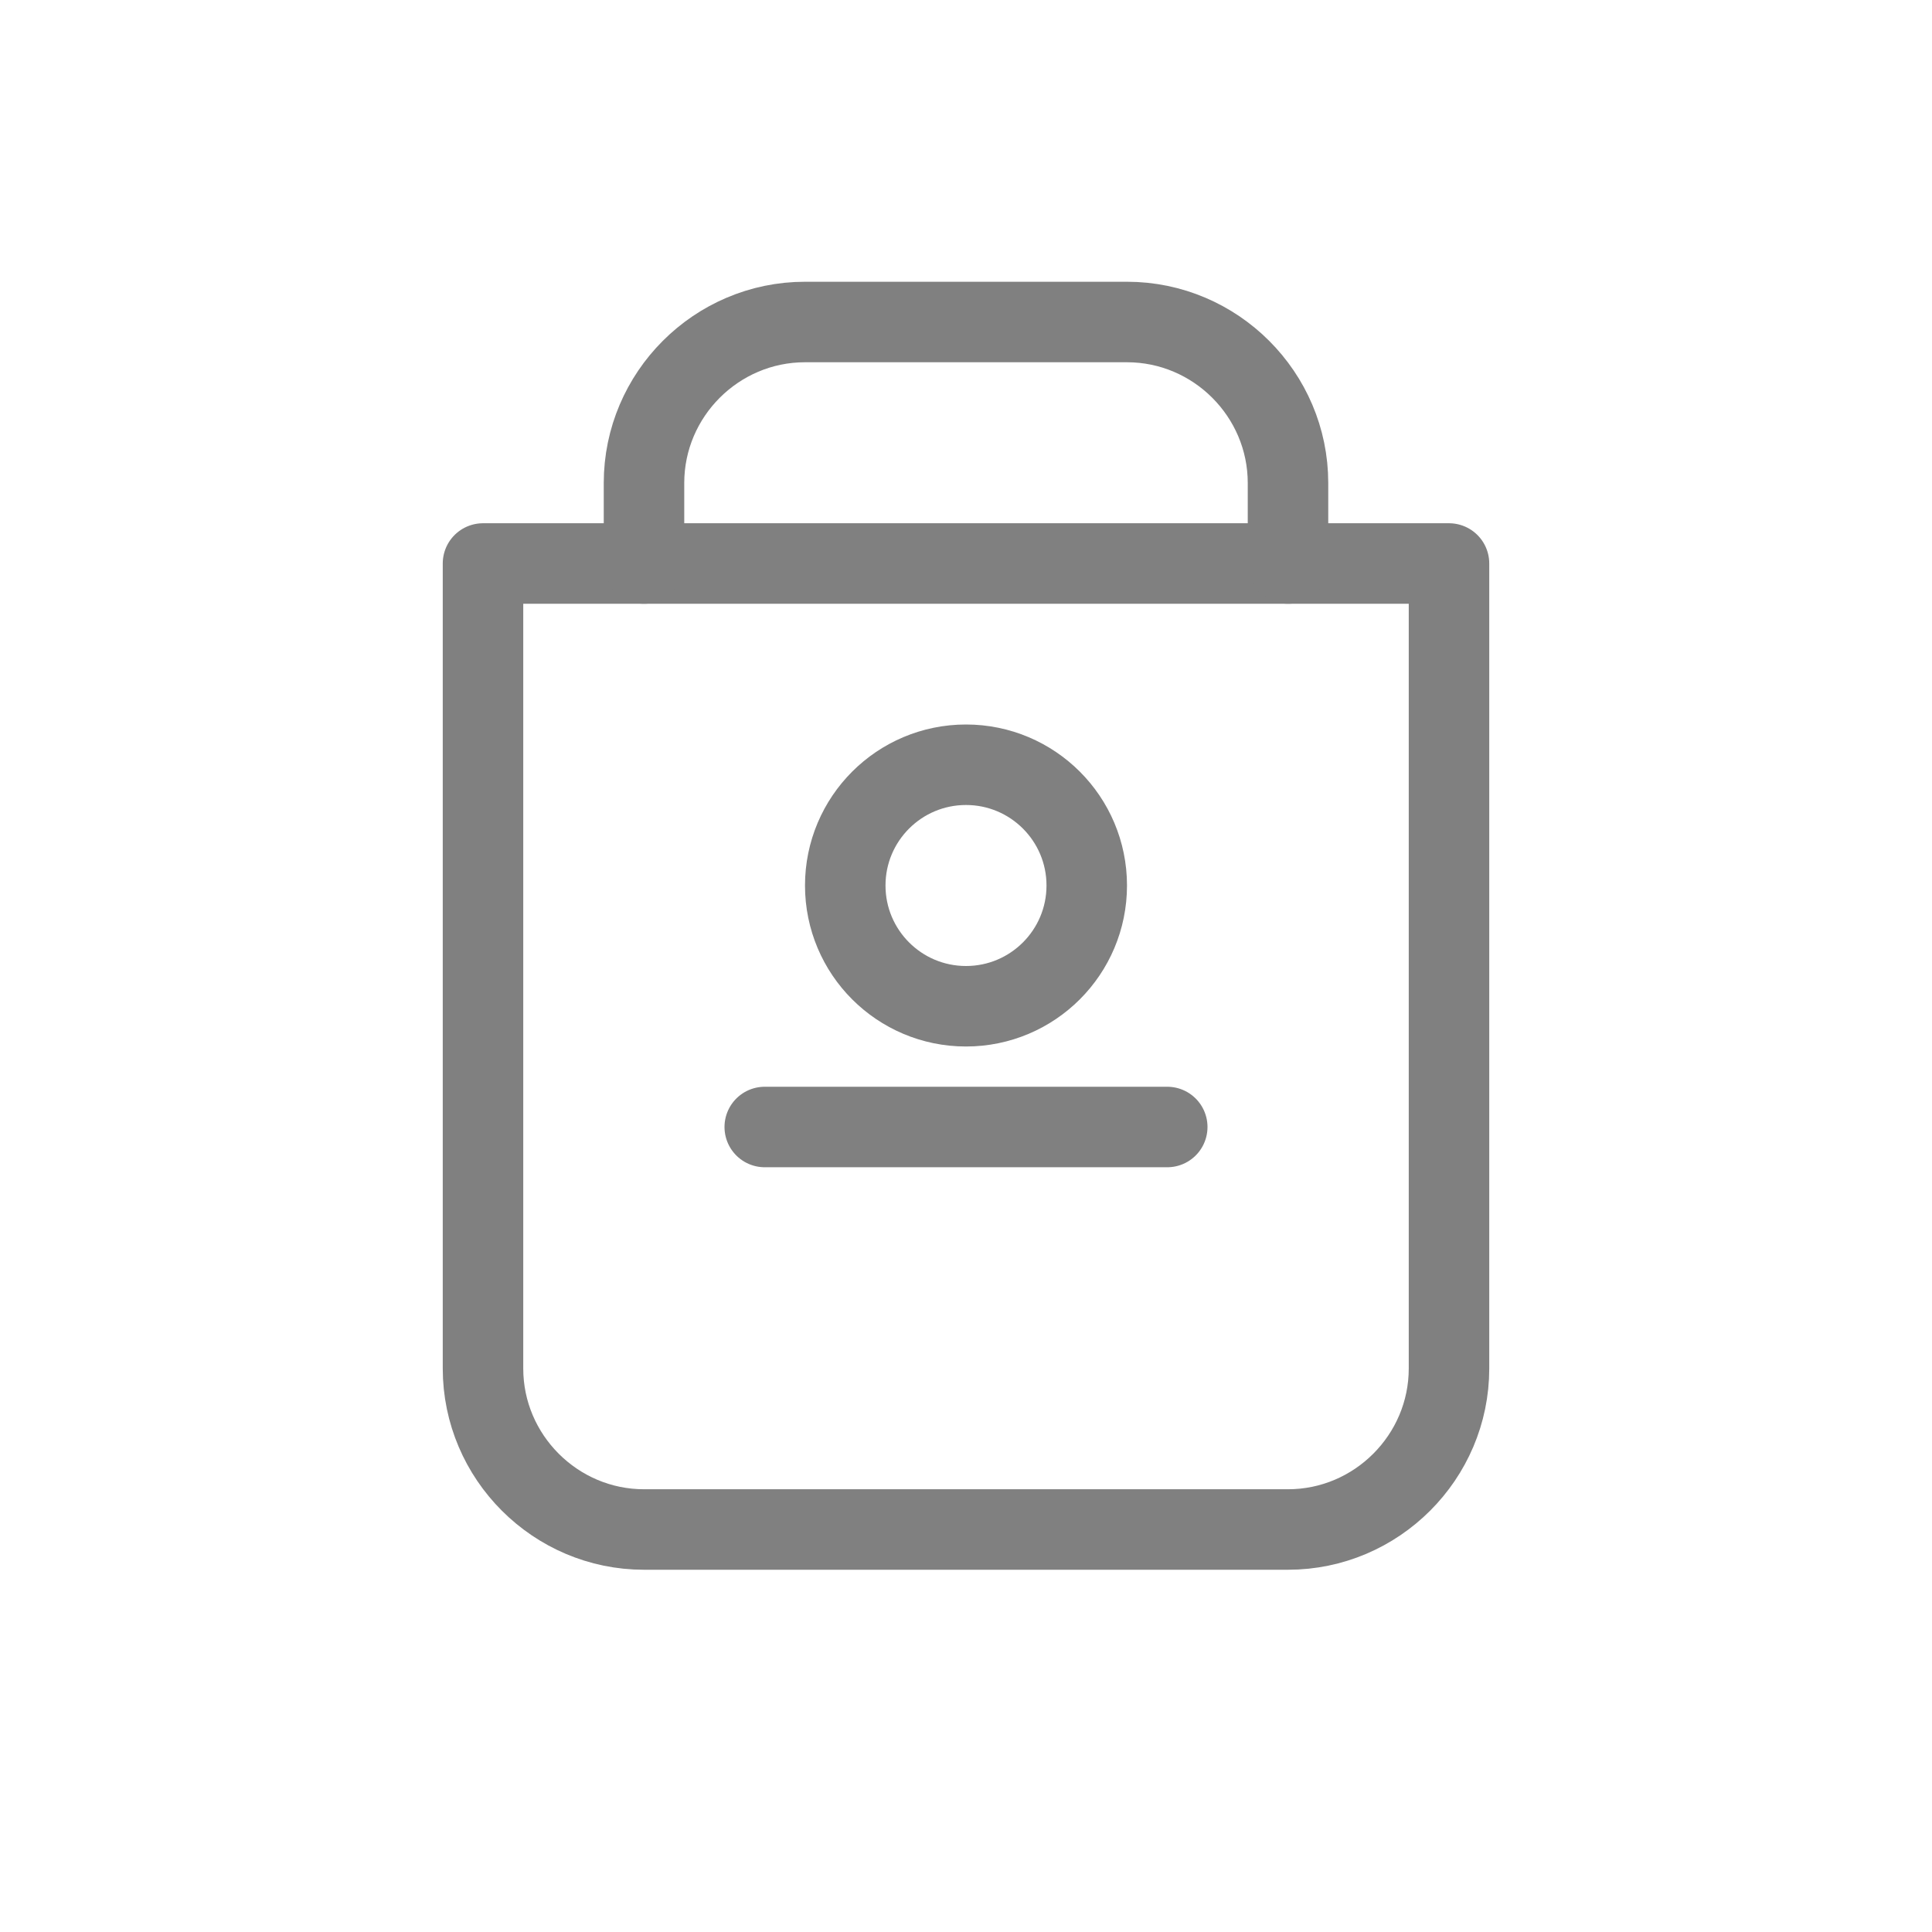 <svg viewBox="0 0 48 48" xmlns="http://www.w3.org/2000/svg">
  <path d="M12 14h24v20c0 2.2-1.8 4-4 4H16c-2.2 0-4-1.8-4-4V14z" fill="none" stroke="gray" stroke-width="2" stroke-linecap="round" stroke-linejoin="round"/>
  <path d="M16 14V12c0-2.2 1.8-4 4-4h8c2.2 0 4 1.8 4 4v2" fill="none" stroke="gray" stroke-width="2" stroke-linecap="round" stroke-linejoin="round"/>
  <circle cx="24" cy="22" r="3" fill="none" stroke="gray" stroke-width="2"/>
  <path d="M19 28h10" stroke="gray" stroke-width="2" stroke-linecap="round"/>
</svg>